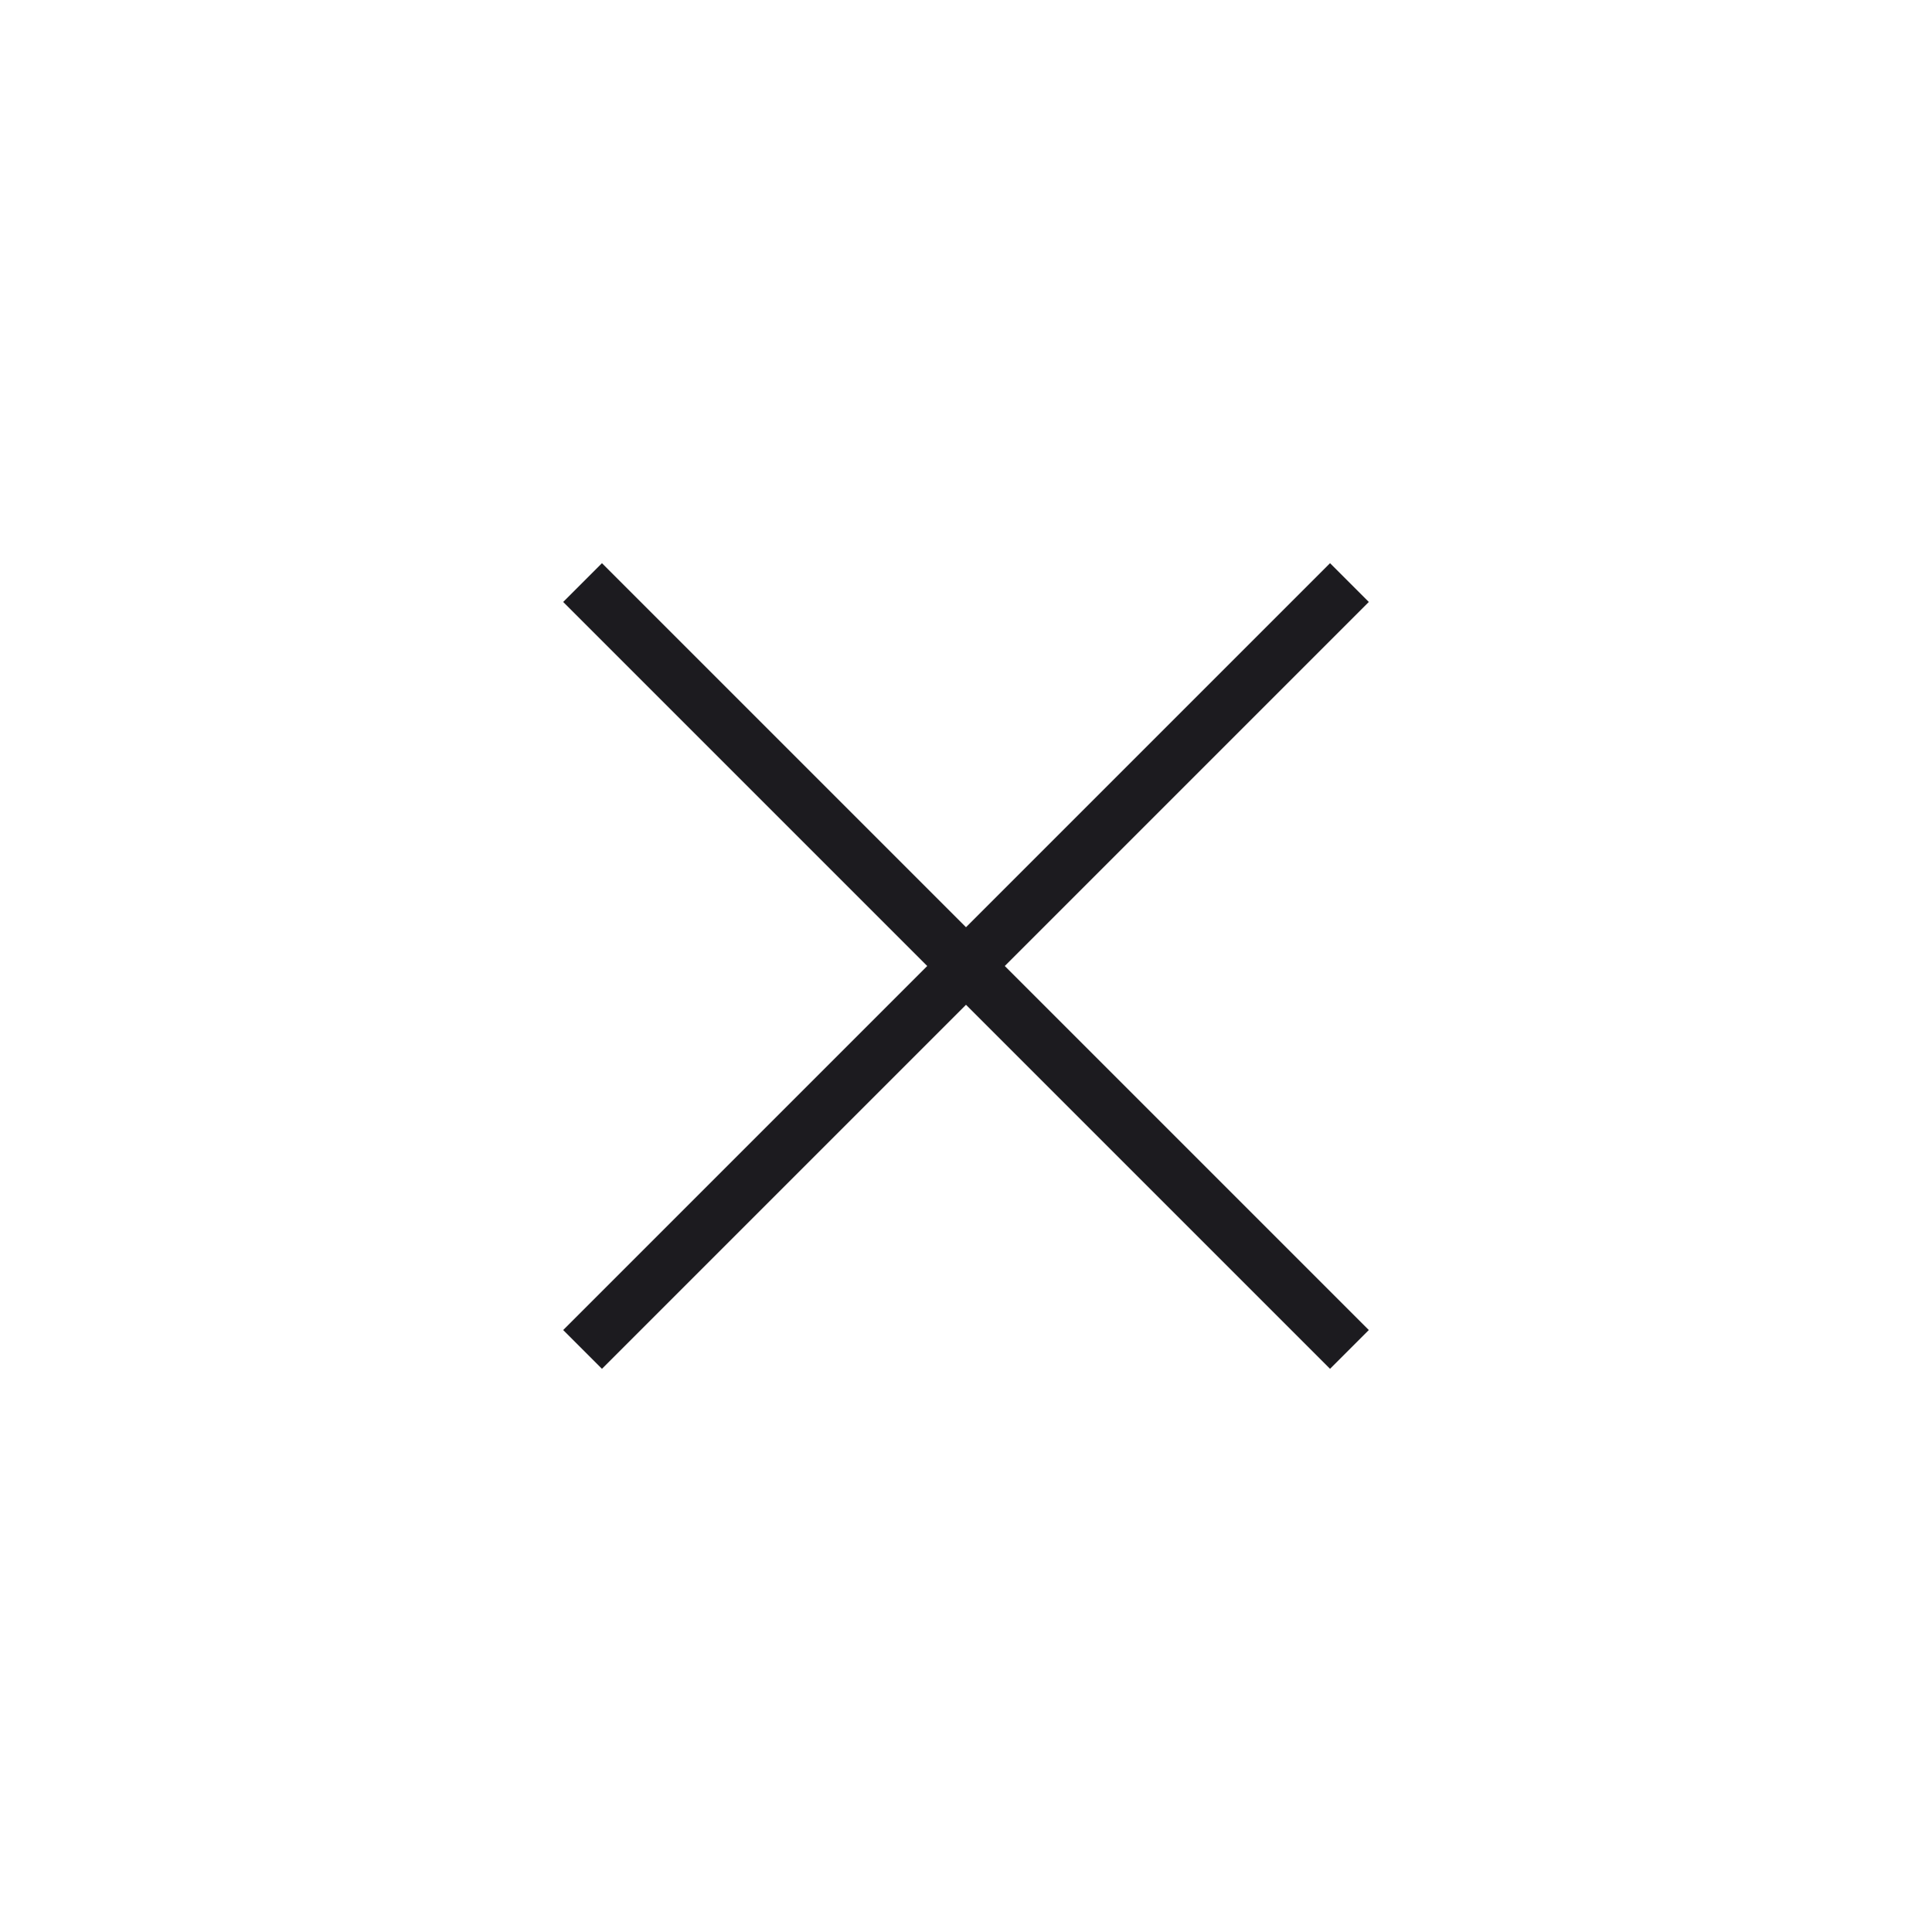 <svg width="40" height="40" viewBox="0 0 40 40" fill="none" xmlns="http://www.w3.org/2000/svg">
<mask id="mask0_608_10988" style="mask-type:alpha" maskUnits="userSpaceOnUse" x="4" y="4" width="32" height="32">
<rect x="4" y="4" width="32" height="32" fill="#D9D9D9"/>
</mask>
<g mask="url(#mask0_608_10988)">
<path d="M12.463 28.34L11.66 27.537L19.197 20L11.66 12.463L12.463 11.66L20 19.197L27.537 11.66L28.34 12.463L20.803 20L28.34 27.537L27.537 28.34L20 20.803L12.463 28.34Z" fill="#1C1B1F"/>
</g>
</svg>
